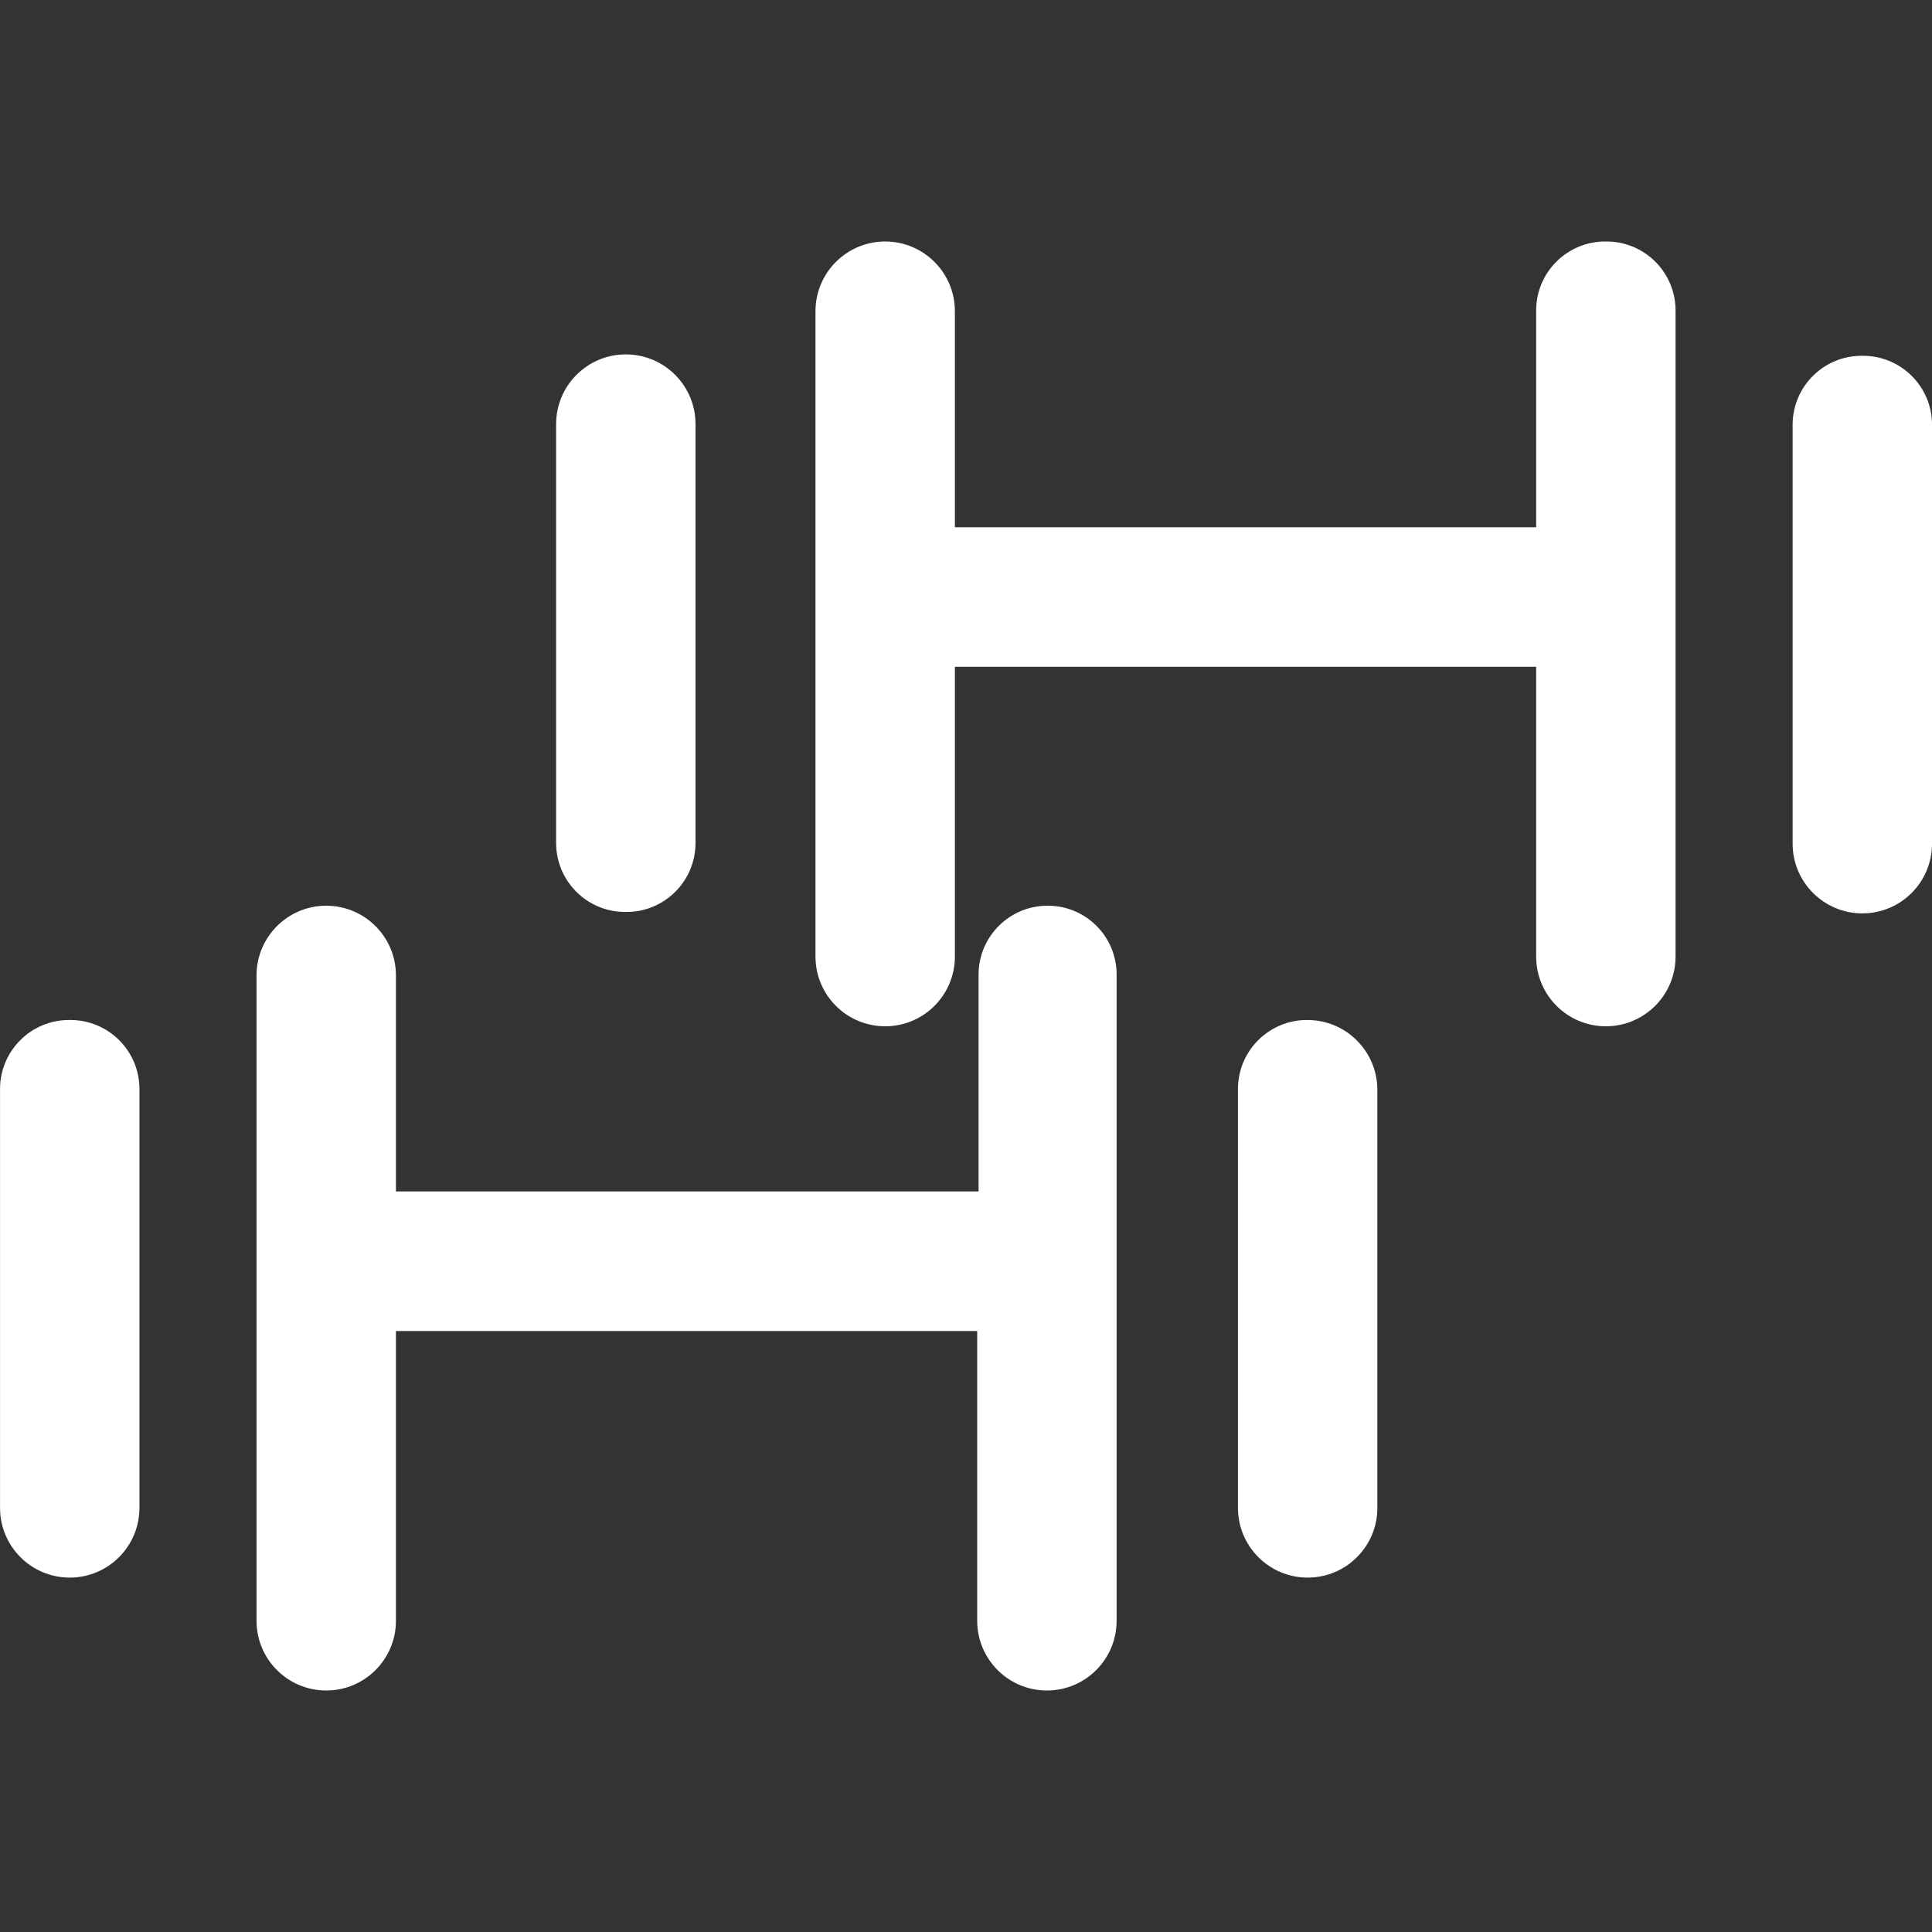 <svg width="300" height="300" xmlns="http://www.w3.org/2000/svg" xmlns:xlink="http://www.w3.org/1999/xlink" xml:space="preserve" overflow="hidden"><rect width="100%" height="100%" fill="#333333" stroke="none"/><defs><clipPath id="clip0"><rect x="490" y="210" width="300" height="300"/></clipPath></defs><g clip-path="url(#clip0)" transform="translate(-490 -210)"><path d="M500.828 368.386C494.91 368.326 490.065 373.075 490.005 378.993 490.004 379.065 490.004 379.137 490.005 379.209L490.005 444.145C490.005 450.123 494.85 454.969 500.828 454.969 506.806 454.969 511.652 450.123 511.652 444.145L511.652 379.209C511.711 373.292 506.963 368.446 501.045 368.386 500.973 368.385 500.9 368.385 500.828 368.386Z" fill="#FFFFFF"/><path d="M652.773 350.639C646.856 350.579 642.01 355.328 641.95 361.246 641.949 361.318 641.949 361.39 641.95 361.462L641.95 395.011 551.481 395.011 551.481 361.462C551.481 355.485 546.636 350.639 540.658 350.639 534.68 350.639 529.834 355.485 529.834 361.462L529.834 461.677C529.834 467.654 534.68 472.5 540.658 472.5 546.636 472.5 551.481 467.654 551.481 461.677L551.481 416.677 641.739 416.677 641.739 461.677C641.739 467.654 646.585 472.5 652.562 472.5 658.54 472.5 663.386 467.654 663.386 461.677L663.386 361.462C663.471 355.571 658.765 350.725 652.873 350.64 652.84 350.64 652.807 350.639 652.773 350.639Z" fill="#FFFFFF"/><path d="M693.053 368.386C687.135 368.326 682.289 373.075 682.23 378.993 682.229 379.065 682.229 379.137 682.23 379.209L682.23 444.145C682.23 450.123 687.075 454.969 693.053 454.969 699.031 454.969 703.877 450.123 703.877 444.145L703.877 379.209C703.858 373.239 699.023 368.404 693.053 368.386Z" fill="#FFFFFF"/><path d="M587.177 351.609C593.094 351.669 597.94 346.92 598 341.003 598.001 340.93 598.001 340.858 598 340.786L598 275.855C598 269.877 593.154 265.031 587.177 265.031 581.199 265.031 576.353 269.877 576.353 275.855L576.353 340.791C576.296 346.708 581.047 351.552 586.964 351.609 587.035 351.61 587.106 351.61 587.177 351.609Z" fill="#FFFFFF"/><path d="M739.356 247.5C733.439 247.44 728.593 252.189 728.533 258.107 728.532 258.179 728.532 258.251 728.533 258.323L728.533 291.872 638.275 291.872 638.275 258.323C638.275 252.346 633.429 247.5 627.452 247.5 621.474 247.5 616.628 252.346 616.628 258.323L616.628 358.538C616.628 364.515 621.474 369.361 627.452 369.361 633.429 369.361 638.275 364.515 638.275 358.538L638.275 313.538 728.533 313.538 728.533 358.538C728.533 364.515 733.379 369.361 739.356 369.361 745.334 369.361 750.18 364.515 750.18 358.538L750.18 258.323C750.239 252.406 745.491 247.56 739.573 247.5 739.501 247.499 739.429 247.499 739.356 247.5Z" fill="#FFFFFF"/><path d="M779.181 265.247C773.264 265.187 768.418 269.936 768.358 275.854 768.357 275.926 768.357 275.998 768.358 276.07L768.358 341.006C768.358 346.984 773.203 351.83 779.181 351.83 785.16 351.83 790.006 346.984 790.006 341.006L790.006 276.07C790.064 270.153 785.315 265.307 779.398 265.247 779.326 265.246 779.254 265.246 779.181 265.247Z" fill="#FFFFFF"/></g></svg>